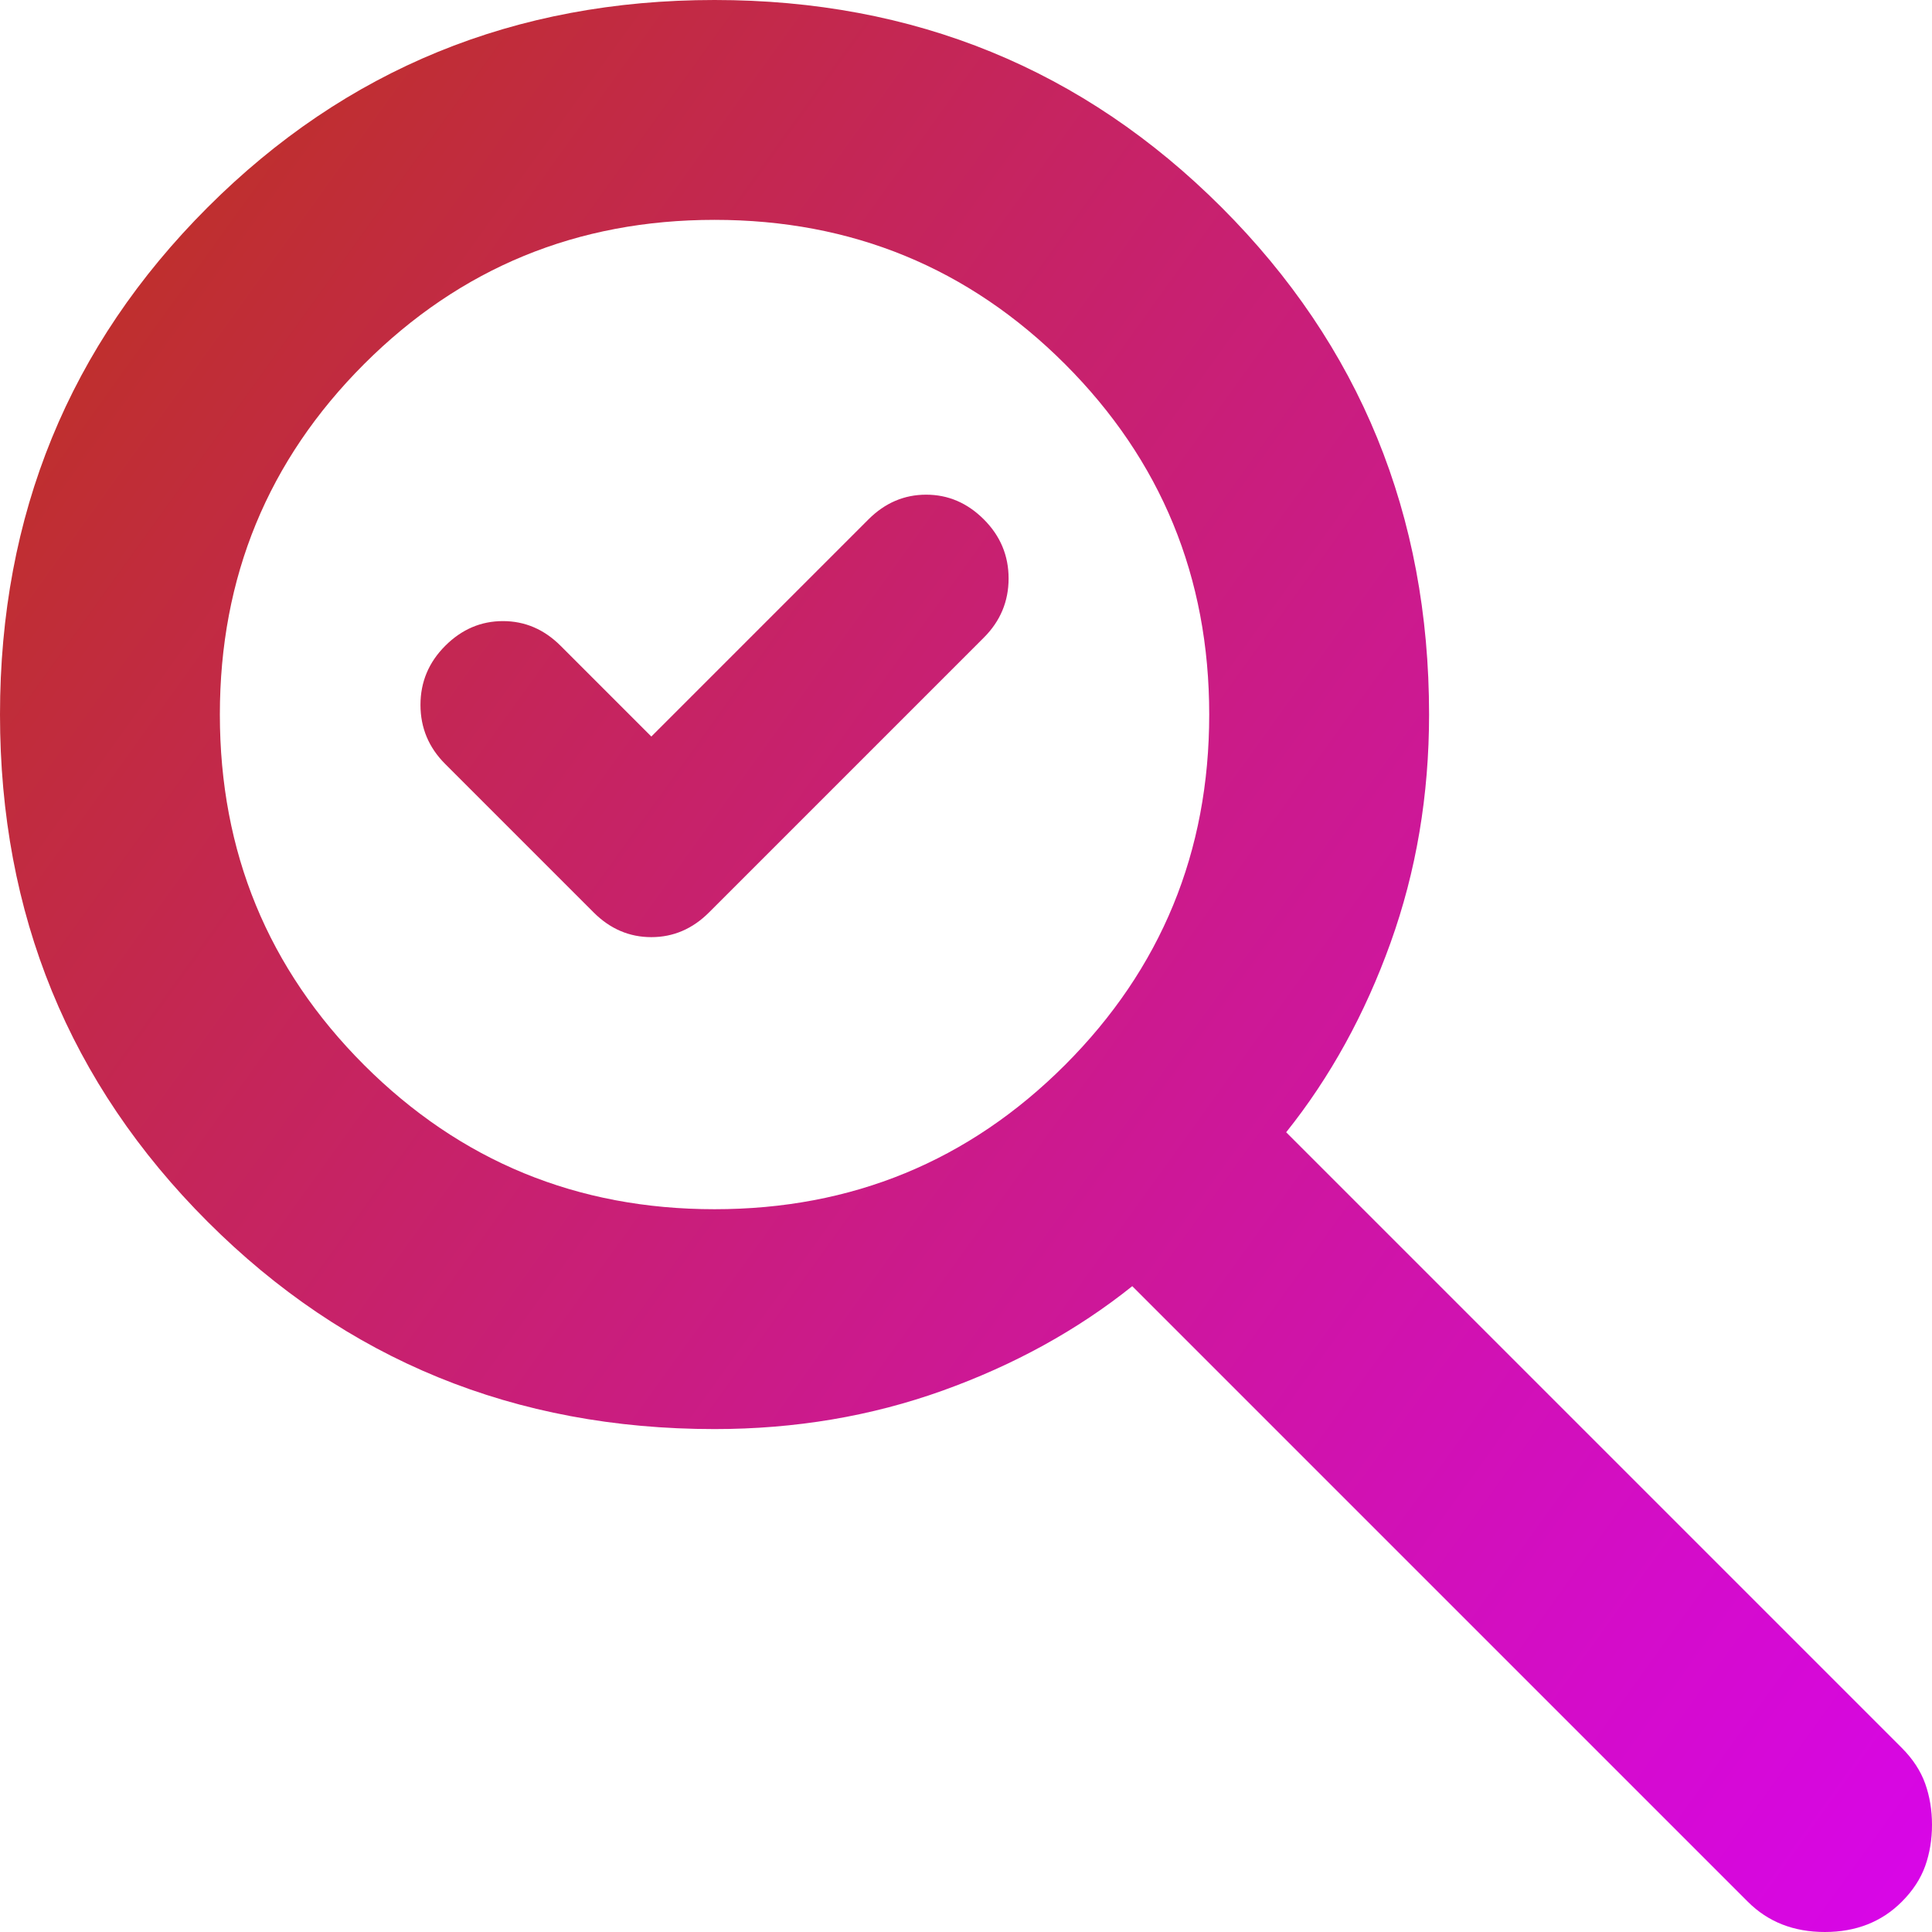 <svg width="550" height="550" viewBox="0 0 550 550" fill="none" xmlns="http://www.w3.org/2000/svg">
<path d="M185.42 209.673L247.226 147.866C251.92 143.172 257.397 140.825 263.656 140.825C269.915 140.825 275.391 143.172 280.085 147.866C284.779 152.56 287.127 158.162 287.127 164.671C287.127 171.202 284.779 176.814 280.085 181.508L201.849 259.744C197.155 264.438 191.679 266.785 185.42 266.785C179.161 266.785 173.684 264.438 168.99 259.744L126.743 217.496C122.048 212.802 119.701 207.19 119.701 200.66C119.701 194.151 122.048 188.549 126.743 183.855C131.437 179.161 136.913 176.814 143.172 176.814C149.431 176.814 154.908 179.161 159.602 183.855L185.42 209.673ZM541.394 541.394C535.657 547.131 528.355 550 519.488 550C510.621 550 503.319 547.131 497.582 541.394L322.333 366.145C306.686 378.663 288.691 388.573 268.35 395.875C248.009 403.177 226.363 406.828 203.414 406.828C146.562 406.828 98.452 387.144 59.084 347.775C19.695 308.386 0 260.266 0 203.414C0 146.562 19.695 98.442 59.084 59.053C98.452 19.684 146.562 0 203.414 0C260.266 0 308.386 19.684 347.775 59.053C387.144 98.442 406.828 146.562 406.828 203.414C406.828 226.363 403.177 248.009 395.875 268.35C388.573 288.691 378.663 306.686 366.145 322.333L541.394 497.582C544.523 500.711 546.745 504.101 548.06 507.752C549.353 511.403 550 515.315 550 519.488C550 523.66 549.353 527.572 548.06 531.223C546.745 534.874 544.523 538.265 541.394 541.394ZM203.414 344.239C242.532 344.239 275.788 330.553 303.181 303.181C330.553 275.788 344.239 242.532 344.239 203.414C344.239 164.296 330.553 131.04 303.181 103.647C275.788 76.275 242.532 62.589 203.414 62.589C164.296 62.589 131.04 76.275 103.647 103.647C76.275 131.04 62.589 164.296 62.589 203.414C62.589 242.532 76.275 275.788 103.647 303.181C131.04 330.553 164.296 344.239 203.414 344.239Z" fill="url(#paint0_linear_785_232)"/>
<defs>
<linearGradient id="paint0_linear_785_232" x1="101.103" y1="3.22863e-05" x2="719.853" y2="444.853" gradientUnits="userSpaceOnUse">
<stop stop-color="#BF2F2F"/>
<stop offset="0" stop-color="#BF2F2F"/>
<stop offset="1" stop-color="#DB00FF"/>
</linearGradient>
</defs>
</svg>
